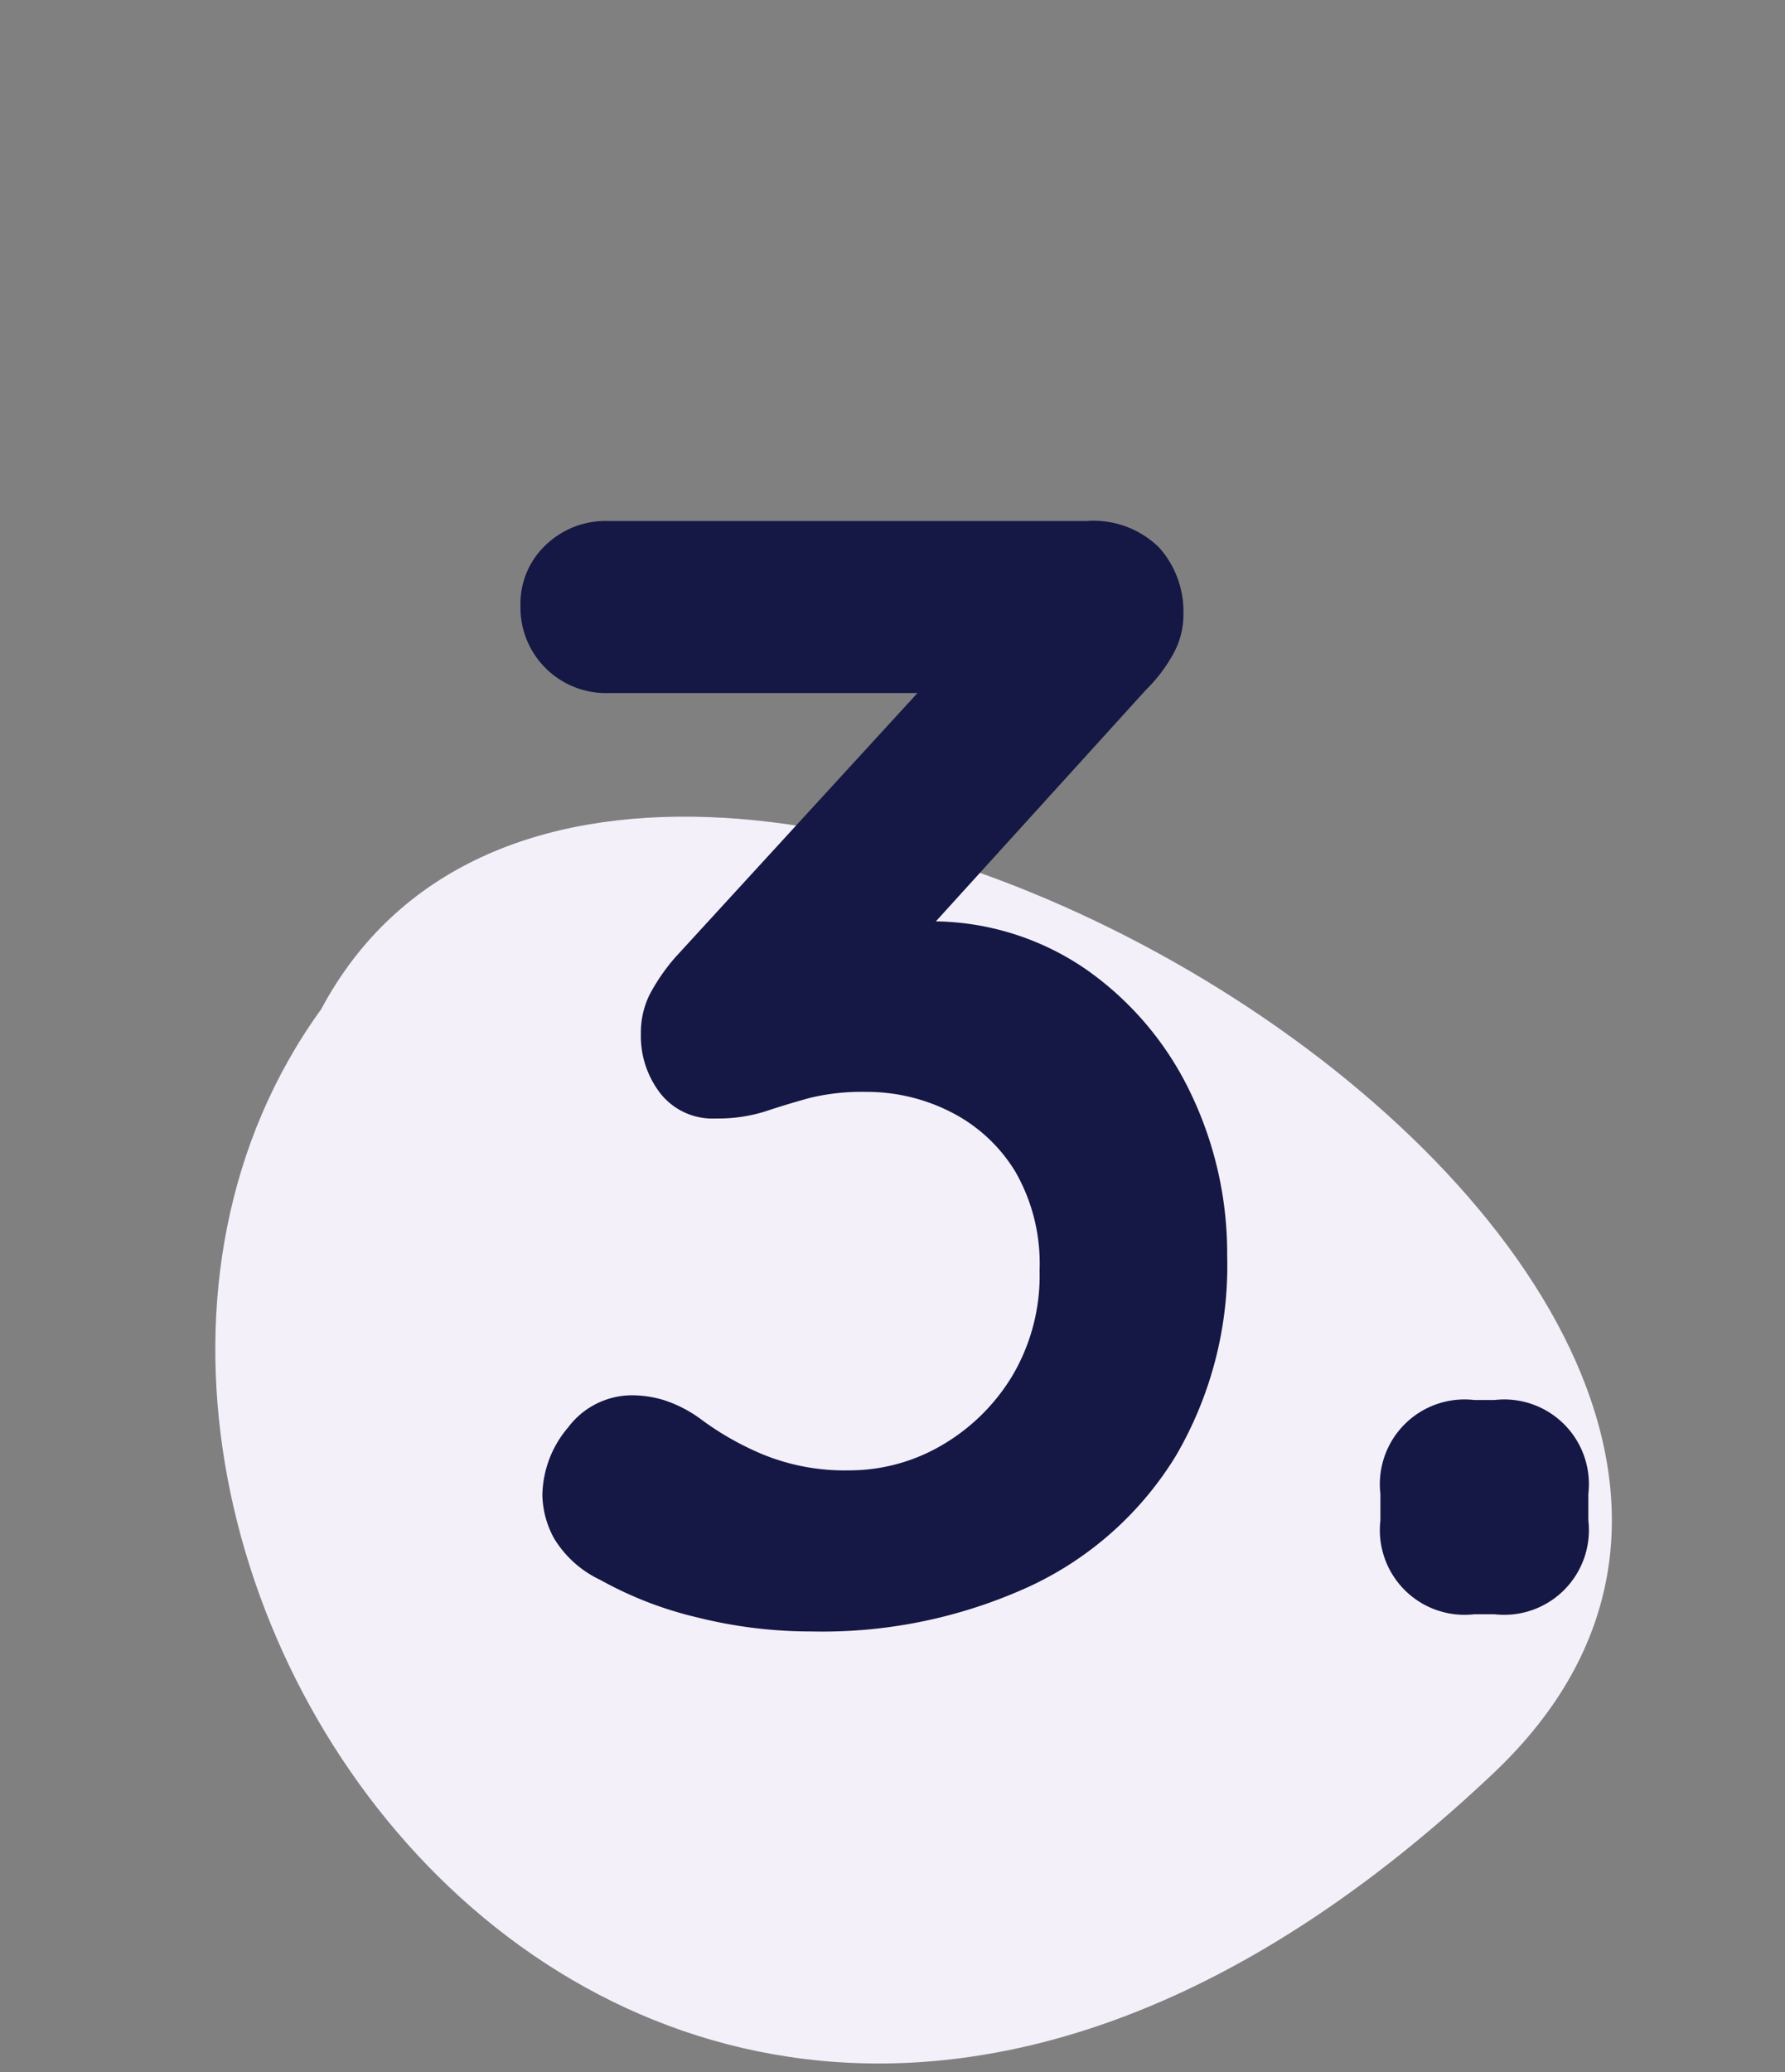 <svg xmlns="http://www.w3.org/2000/svg" xmlns:xlink="http://www.w3.org/1999/xlink" width="137" height="159" viewBox="0 0 137 159">
  <rect x="0" y="0" width="137" height="159" fill="#808080" stroke="none"/>
  <defs>
    <clipPath id="clip-path">
      <rect id="Rectangle_1085" data-name="Rectangle 1085" width="137" height="159" transform="translate(325 1648)" fill="none"/>
    </clipPath>
  </defs>
  <g id="Mask_Group_250" data-name="Mask Group 250" transform="translate(-325 -1648)" clip-path="url(#clip-path)">
    <path id="Path_5205" data-name="Path 5205" d="M91.036,15.913C67.079-34.428-26.965,47.582,7.51,83.419,37.061,123.931,129.124,95.948,91.036,15.913Z" transform="translate(426.666 1692.512) rotate(72)" fill="#f3f0fa"/>
    <path id="Path_6555" data-name="Path 6555" d="M25.98,103.08a8.554,8.554,0,0,1,2.34.36,9.907,9.907,0,0,1,2.82,1.44A22.411,22.411,0,0,0,36,107.64a16.591,16.591,0,0,0,6.54,1.2,14.077,14.077,0,0,0,7.02-1.86,15.306,15.306,0,0,0,5.46-5.28,15.078,15.078,0,0,0,2.16-8.22,14.119,14.119,0,0,0-1.86-7.56,12.253,12.253,0,0,0-4.92-4.56,14.2,14.2,0,0,0-6.54-1.56,16.8,16.8,0,0,0-4.38.48q-1.74.48-3.36,1.02a11.967,11.967,0,0,1-3.78.54,5.09,5.09,0,0,1-4.26-1.92,7.186,7.186,0,0,1-1.5-4.56,6.618,6.618,0,0,1,.66-3,14.924,14.924,0,0,1,1.98-2.88L50.34,46.44l3.24,2.76H24.06a6.562,6.562,0,0,1-6.72-6.72,6.172,6.172,0,0,1,1.92-4.62A6.624,6.624,0,0,1,24.06,36H60.78a7.179,7.179,0,0,1,5.58,2.04,7.365,7.365,0,0,1,1.86,5.16,6.216,6.216,0,0,1-.78,3,12.019,12.019,0,0,1-2.1,2.76L44.1,72.36l-3.24-4.08a17.808,17.808,0,0,1,3.66-1.08,20.078,20.078,0,0,1,3.9-.48,20.878,20.878,0,0,1,12.3,3.66,24.34,24.34,0,0,1,8.04,9.48A28.378,28.378,0,0,1,71.58,92.4a28.88,28.88,0,0,1-3.96,15.36,26,26,0,0,1-11.16,9.96,38.193,38.193,0,0,1-16.8,3.48,35.985,35.985,0,0,1-8.76-1.08,28.865,28.865,0,0,1-7.44-2.88,8.239,8.239,0,0,1-3.54-3.18,7.2,7.2,0,0,1-.9-3.3A8.2,8.2,0,0,1,21,105.54,6.136,6.136,0,0,1,25.98,103.08Zm64.56,16.8a6.5,6.5,0,0,1-7.2-7.2v-2.04a6.5,6.5,0,0,1,7.2-7.2H92.1a6.5,6.5,0,0,1,7.2,7.2v2.04a6.5,6.5,0,0,1-7.2,7.2Z" transform="translate(347.607 1651.975)" fill="#151744"/>
  </g>
</svg>
